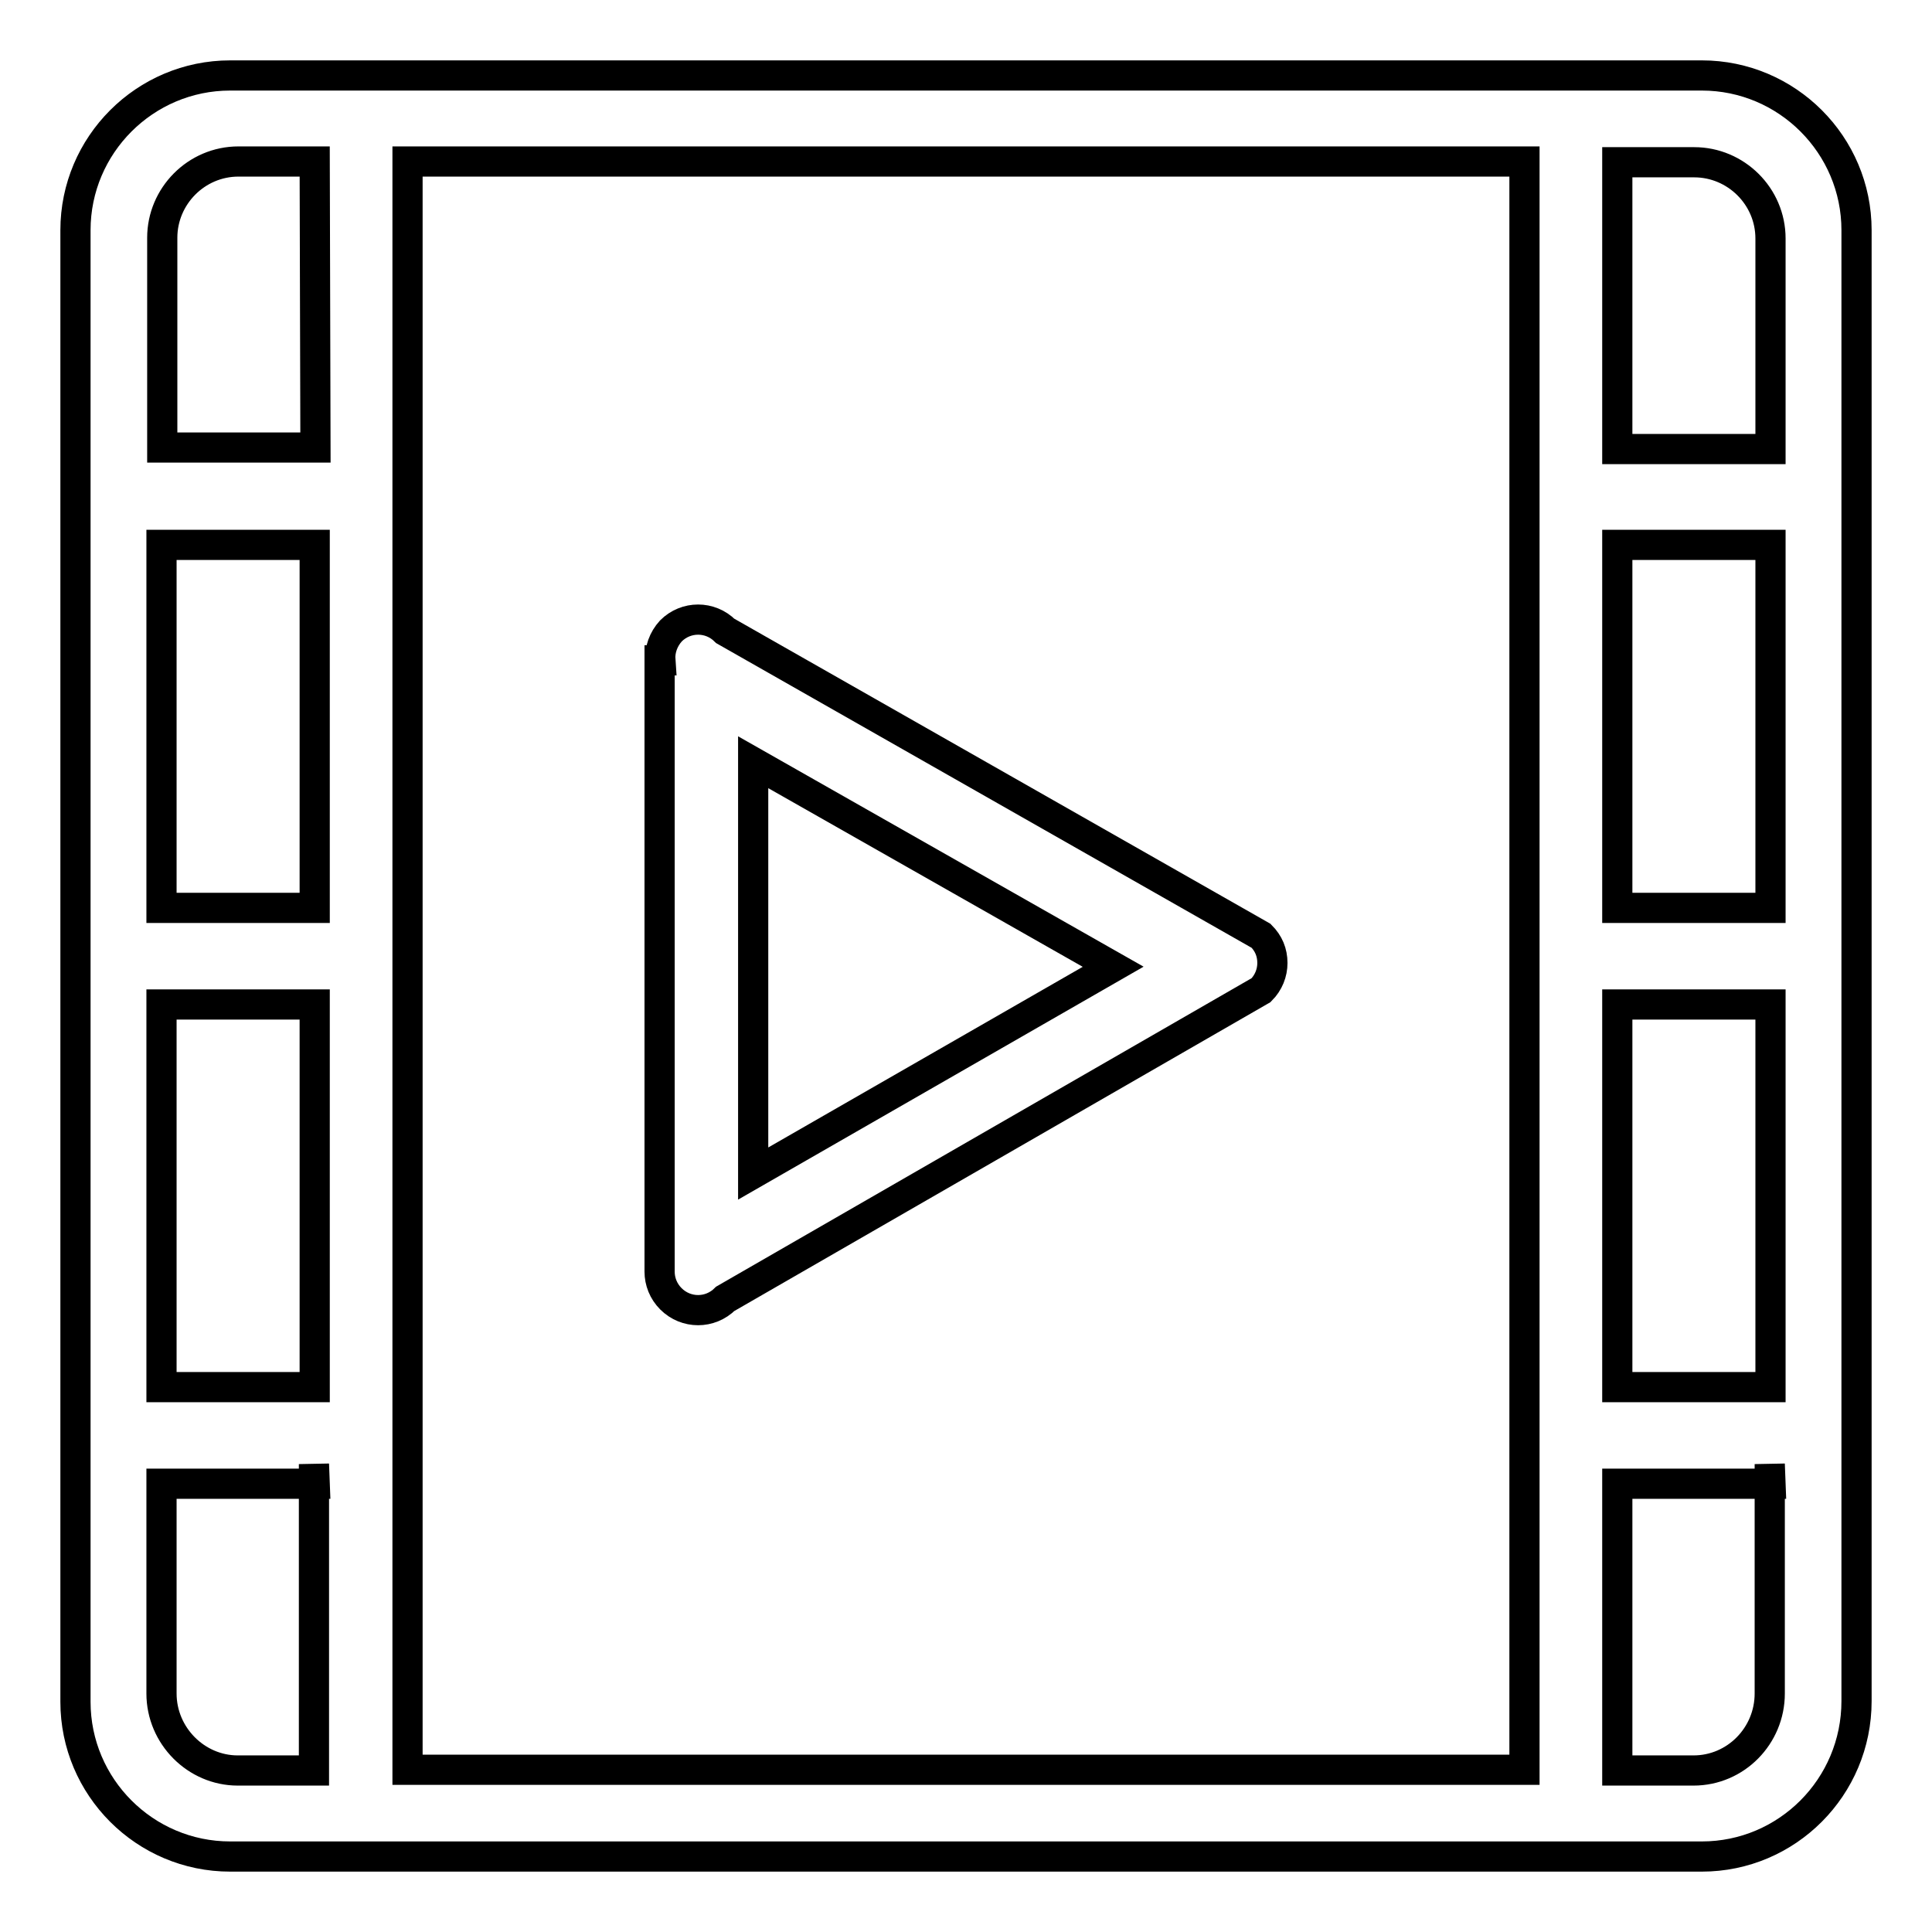 <?xml version="1.0" encoding="utf-8"?>
<!-- Svg Vector Icons : http://www.onlinewebfonts.com/icon -->
<!DOCTYPE svg PUBLIC "-//W3C//DTD SVG 1.1//EN" "http://www.w3.org/Graphics/SVG/1.1/DTD/svg11.dtd">
<svg version="1.1" xmlns="http://www.w3.org/2000/svg" xmlns:xlink="http://www.w3.org/1999/xlink" x="0px" y="0px" viewBox="0 0 256 256" enable-background="new 0 0 256 256" xml:space="preserve">
<g><g><path stroke-width="4" fill-opacity="0" stroke="#000000"  d="M225.5,246h-195c-11.3,0-20.5-9.2-20.5-20.5v-195C10,19.2,19.2,10,30.5,10h195c11.3,0,20.5,9.2,20.5,20.5v194.9C246,236.8,236.8,246,225.5,246L225.5,246z M41.7,21.4H31.6c-5.6,0-10.1,4.6-10.1,10.1v27.8h20.3L41.7,21.4L41.7,21.4z M41.7,72.2H21.4v48.1h20.3V72.2L41.7,72.2z M41.7,133.1H21.4v50.7h20.3V133.1L41.7,133.1z M41.7,196.6H21.4v27.8c0,5.6,4.6,10.2,10.1,10.2h10.1V194L41.7,196.6L41.7,196.6z M202,133.1V21.4H54v213.1h148V194L202,133.1L202,133.1z M234.6,31.6c0-5.6-4.6-10.1-10.1-10.1h-10.2v38h20.3V31.6L234.6,31.6z M234.6,72.2h-20.3v48.1h20.3V72.2z M234.6,133.1h-20.3v50.7h20.3V133.1z M234.6,196.6h-20.3v38h10.1c5.6,0,10.1-4.6,10.1-10.2V194L234.6,196.6L234.6,196.6z M96.1,172.1c-2,2-5.2,2-7.2,0c-1-1-1.5-2.3-1.5-3.6l0,0v-81h0.1c-0.1-1.4,0.4-2.8,1.4-3.9c2-2,5.2-2,7.2,0l71,40.4c1,1,1.5,2.2,1.5,3.6c0,1.3-0.5,2.6-1.5,3.6L96.1,172.1L96.1,172.1z M99.8,101v54.5l47.7-27.4L99.8,101z"/></g></g>
</svg>